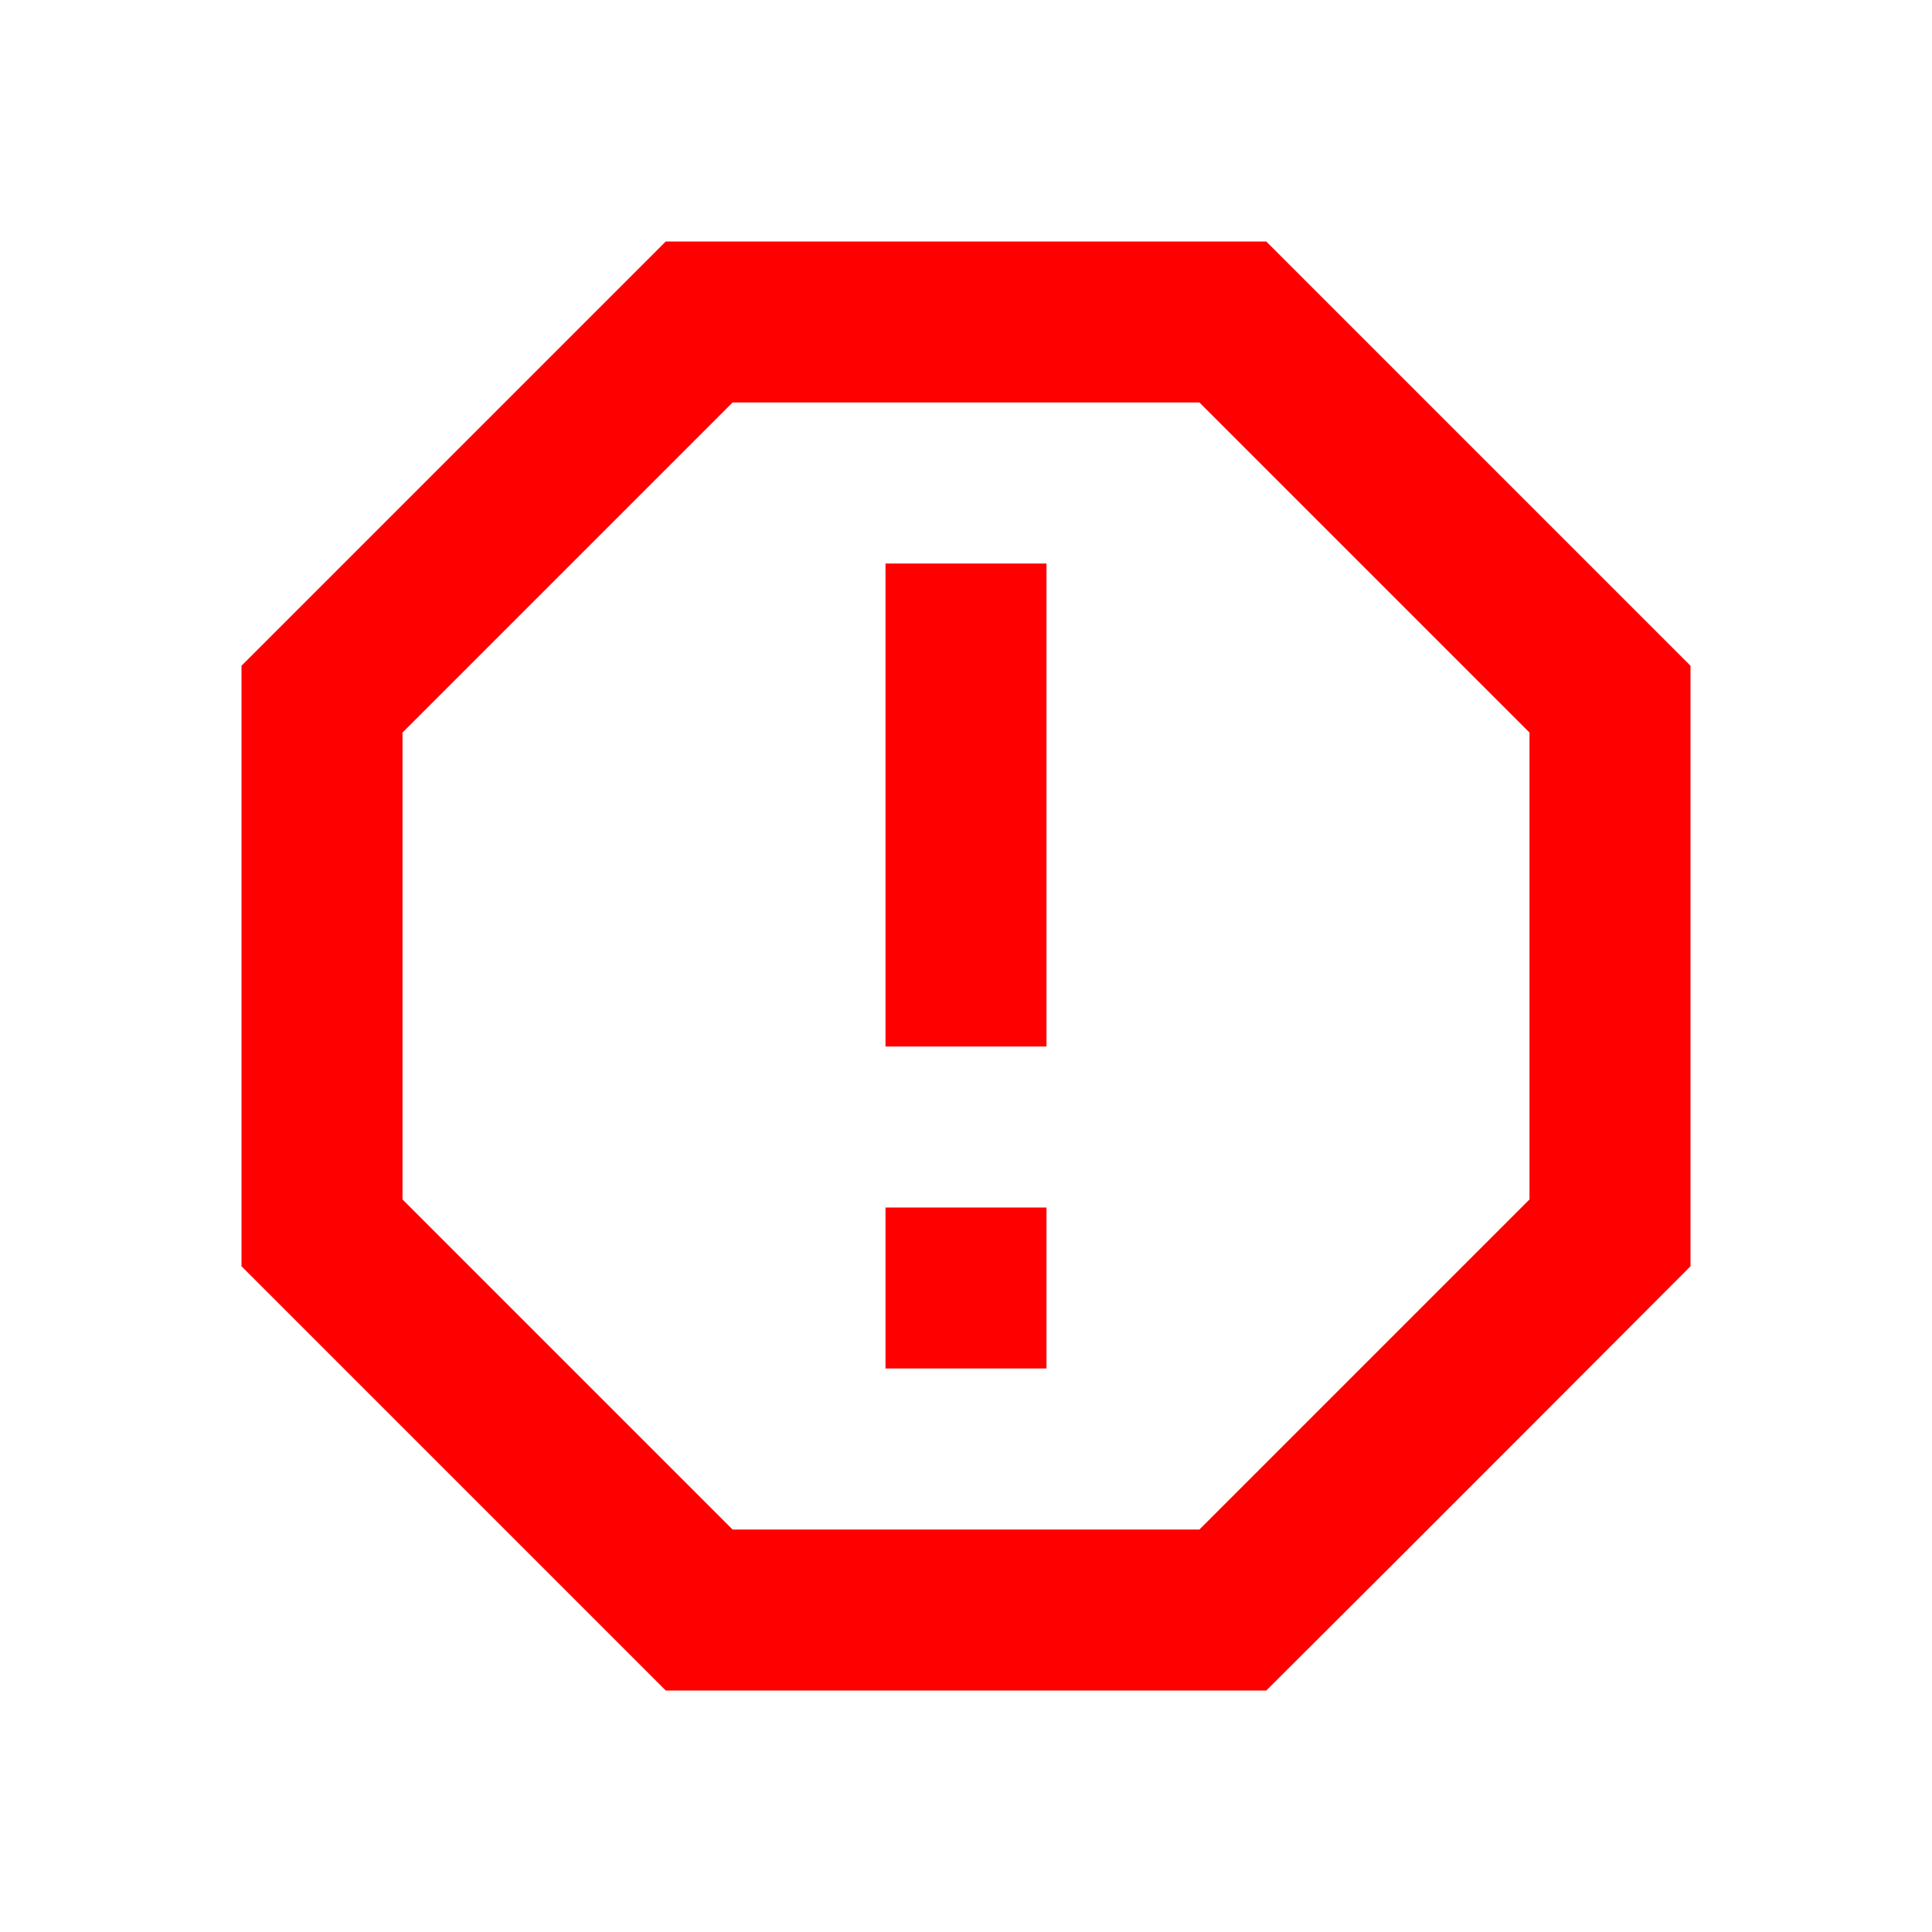 <svg width="78" height="78" viewBox="0 0 78 78" fill="none" xmlns="http://www.w3.org/2000/svg">
<path d="M26.878 9.75L9.75 26.878V51.123L26.878 68.25H51.123C56.875 62.53 68.25 51.123 68.25 51.123V26.878L51.123 9.75M29.575 16.25H48.425L61.75 29.575V48.425L48.425 61.75H29.575L16.25 48.425V29.575M35.75 48.75H42.25V55.25H35.75V48.75ZM35.75 22.75H42.25V42.25H35.75V22.75Z" fill="#FF0000"/>
</svg>
